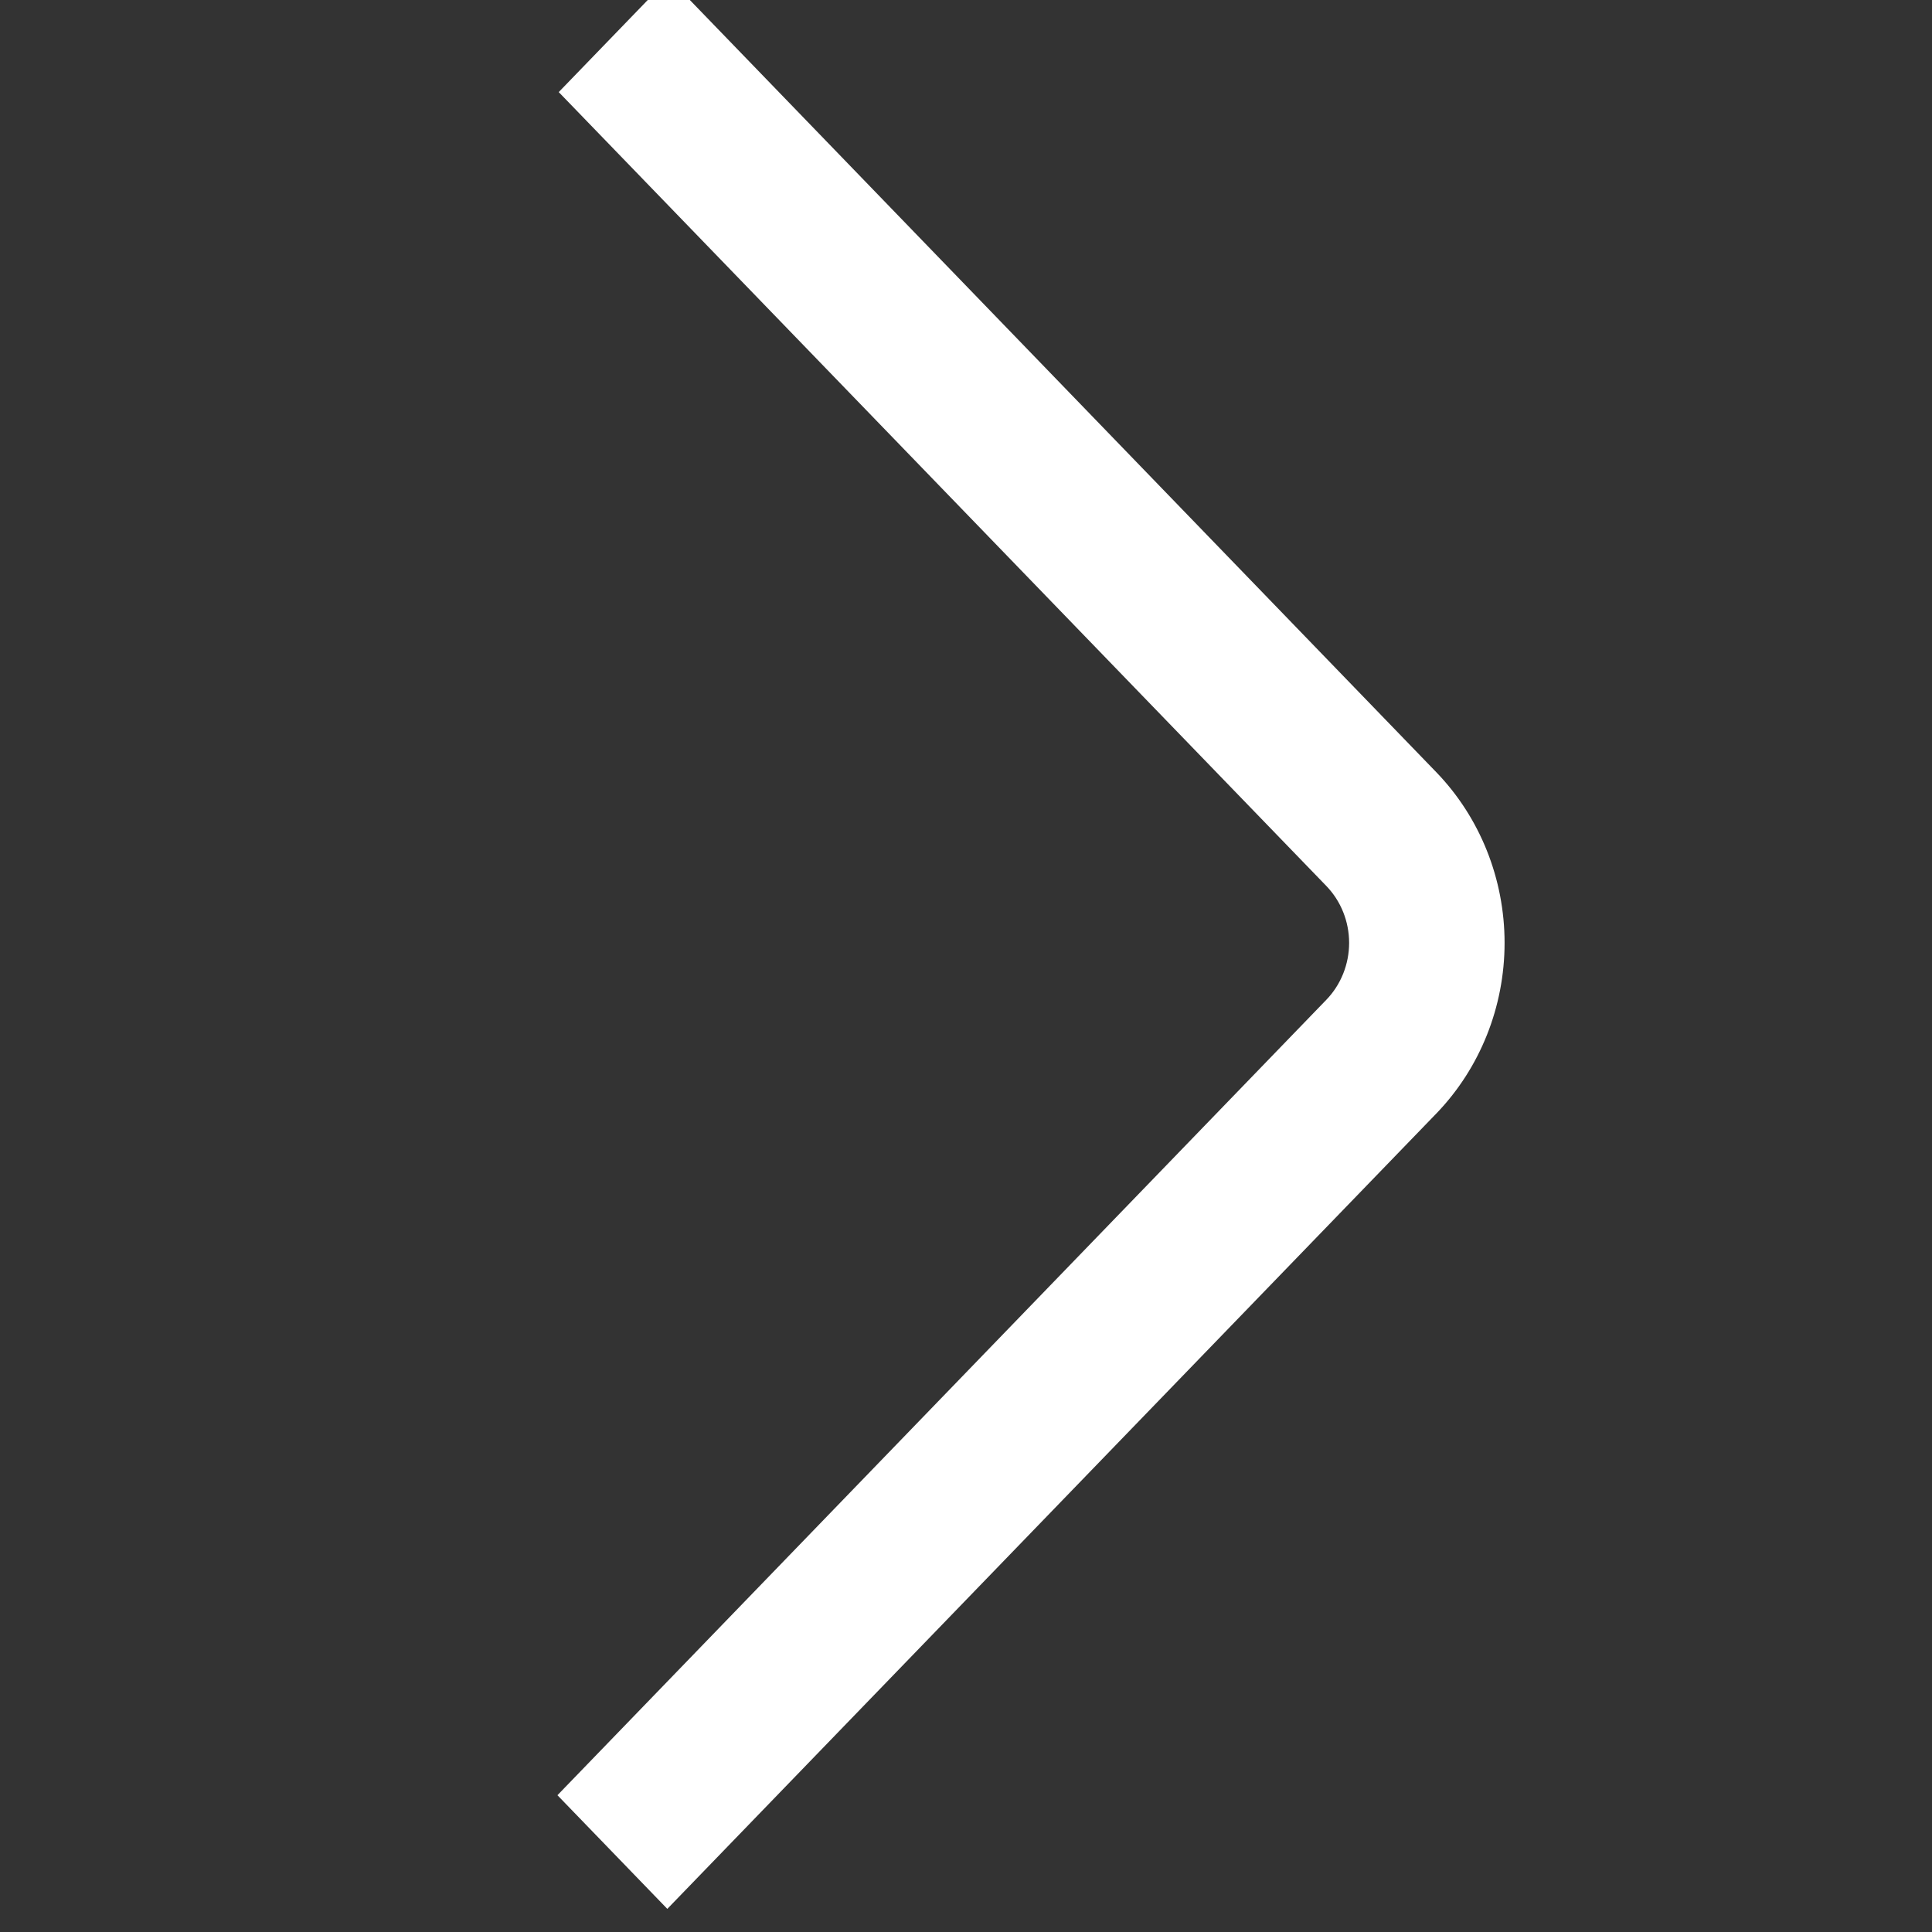 <svg width="30" height="30" viewBox="0 0 30 30" fill="none" xmlns="http://www.w3.org/2000/svg">
<rect x="0" y="0" width="30" height="30" fill="#333333" stroke="none"/>
<g id="fi-rs-angle-right" clip-path="url(#clip0_1220_3154)">
<g id="01 align center">
<path id="Vector" d="M10.362 29.641L8.656 27.876L20.595 15.525C20.822 15.29 20.949 14.972 20.949 14.641C20.949 14.309 20.822 13.992 20.595 13.757L8.676 1.43L10.385 -0.338L22.302 11.99C22.981 12.693 23.363 13.646 23.363 14.641C23.363 15.635 22.981 16.589 22.302 17.292L10.362 29.641Z" fill="white"/>
</g>
</g>
<defs>
<clipPath id="clip0_1220_3154">
<rect width="29" height="30" fill="white" transform="translate(0.953)"/>
</clipPath>
</defs>
</svg>
